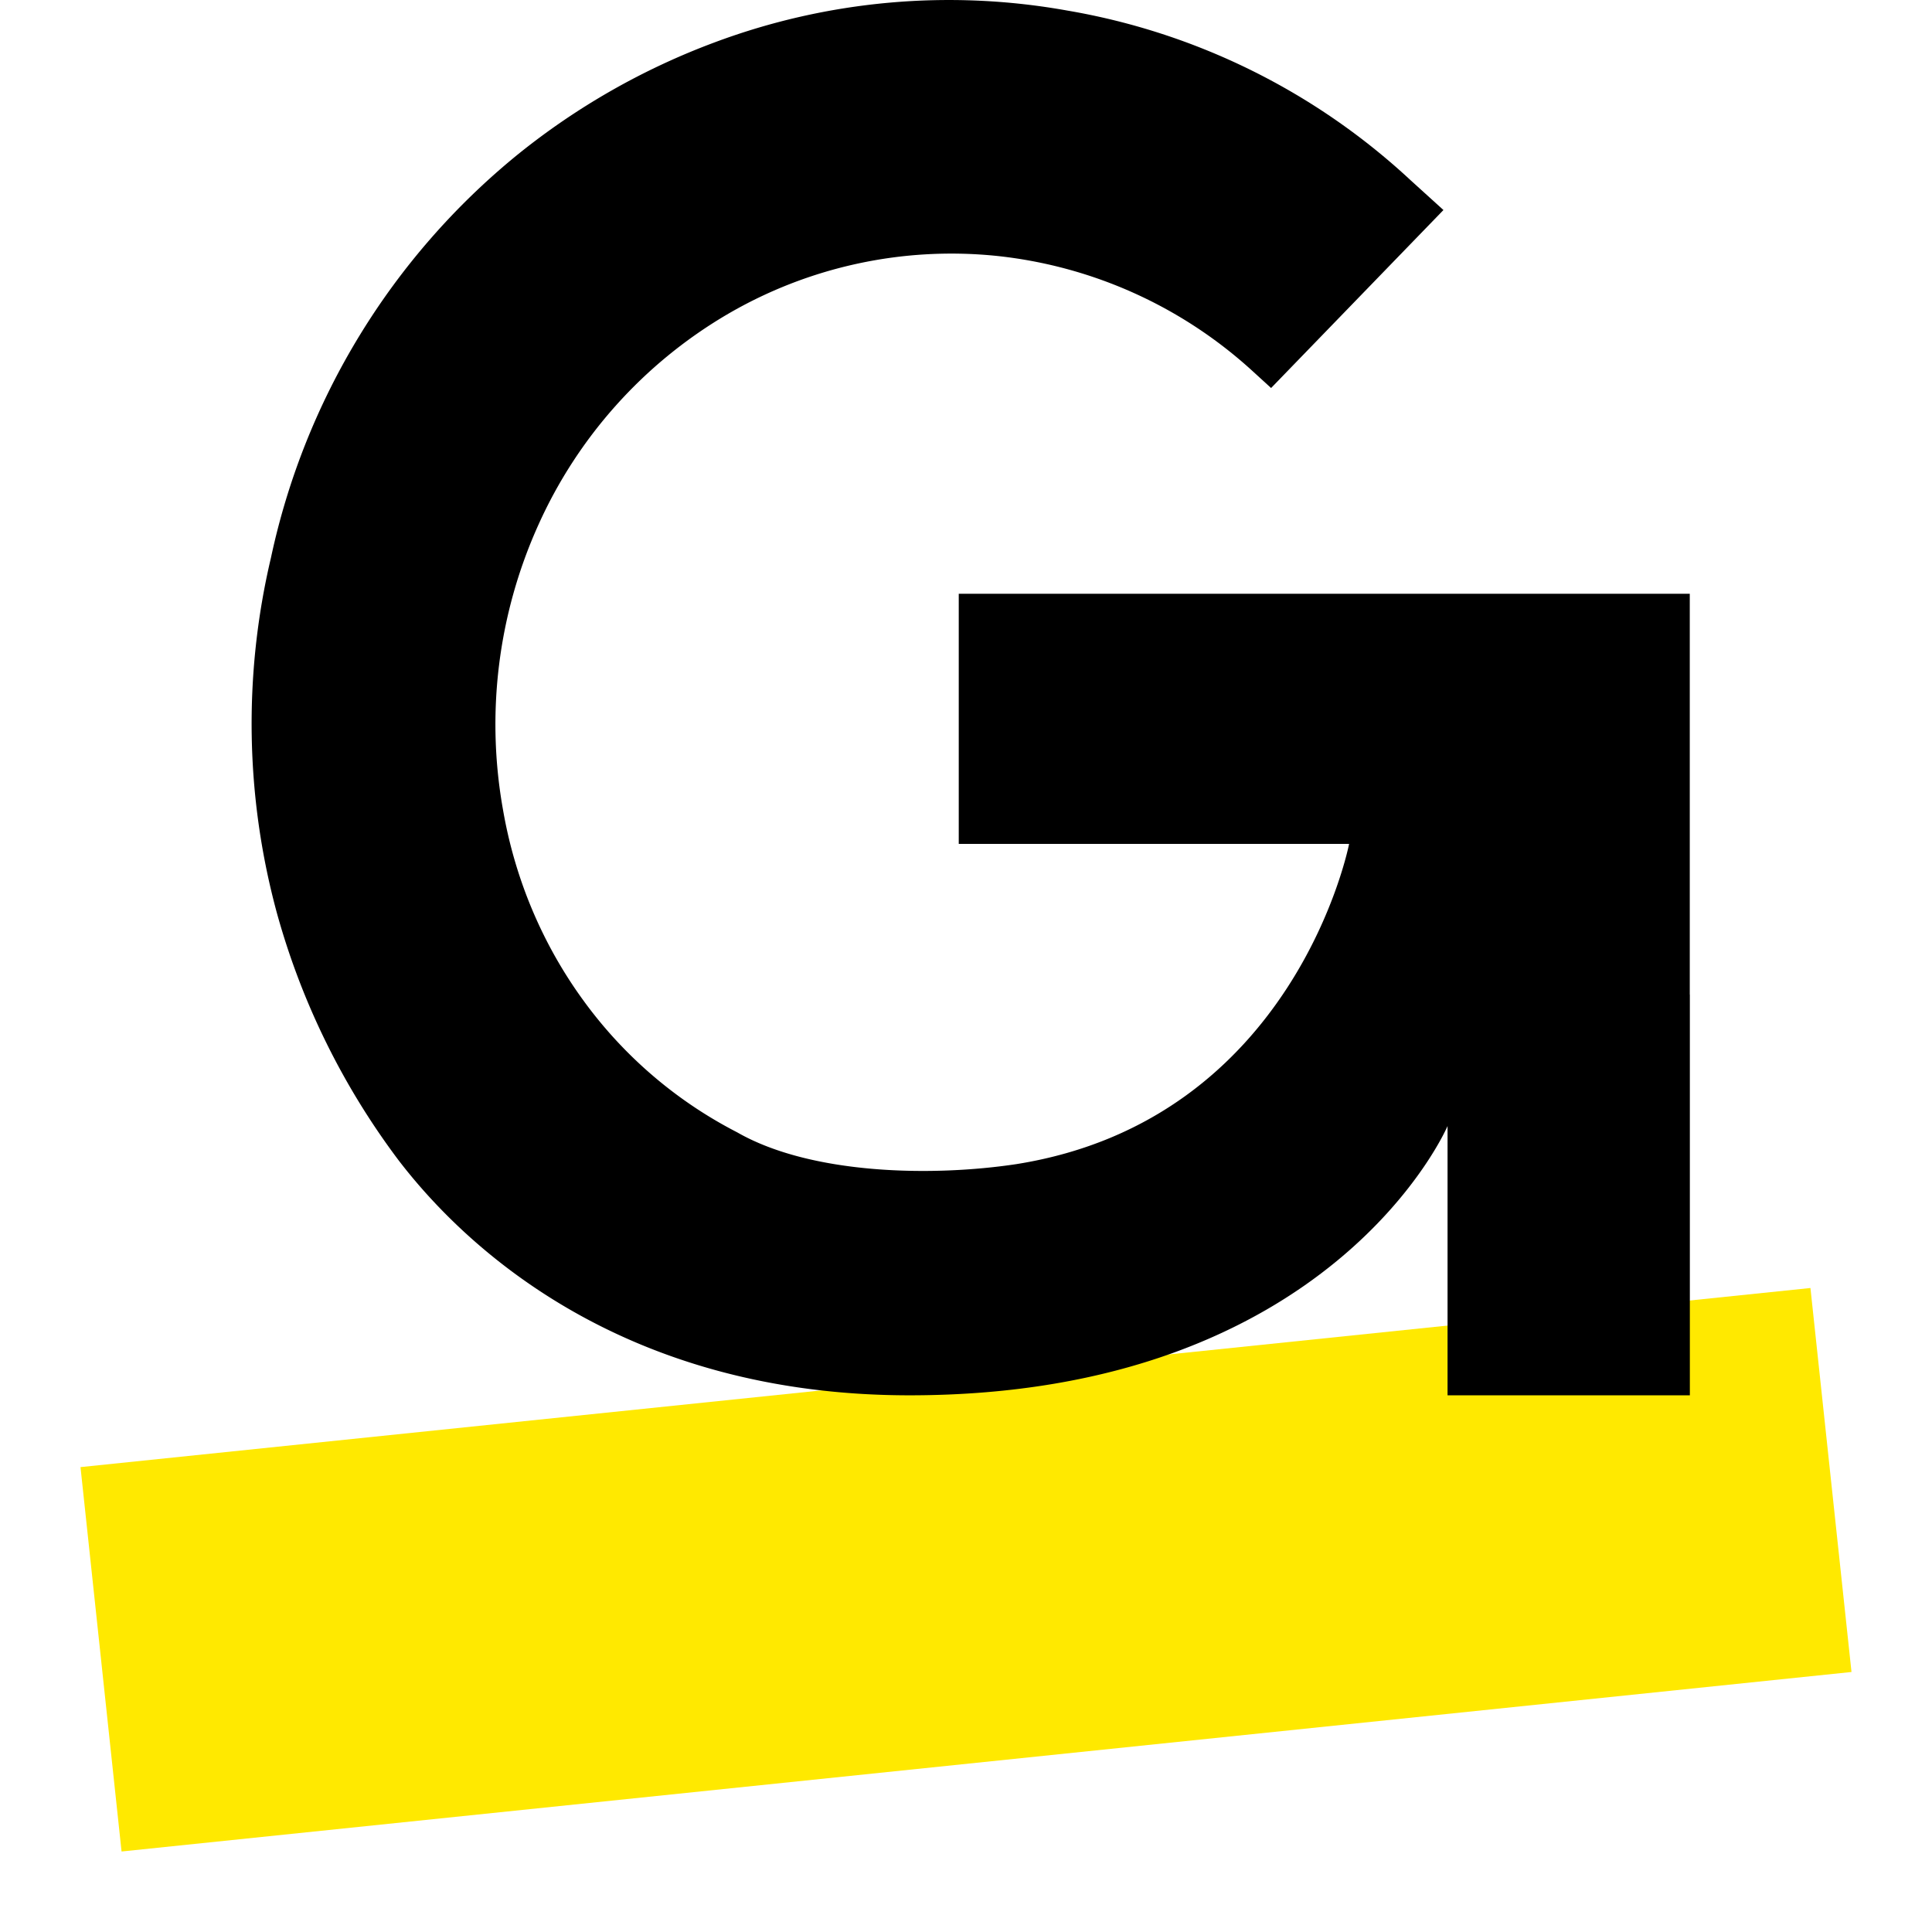 <svg xmlns="http://www.w3.org/2000/svg" width="24" height="24" fill="none"><path fill="#FFE900" d="M23 20.77 22.49 16 1 18.225 1.51 23 23 20.77Z"/><path fill="#000" d="M20.992 12.355v4.978h-3.01v-3.345s-1.428 3.345-6.683 3.345c-3.52 0-5.484-1.79-6.351-2.924a9.175 9.175 0 0 1-1.505-3.055 8.968 8.968 0 0 1-.077-4.426 8.837 8.837 0 0 1 3.061-5.005A8.748 8.748 0 0 1 8.876.527a8.315 8.315 0 0 1 4.387-.395 8.31 8.31 0 0 1 4.26 2.107l.408.37L15.79 4.82l-.23-.21a5.577 5.577 0 0 0-3.16-1.429 5.514 5.514 0 0 0-3.376.73 5.78 5.78 0 0 0-2.34 2.618 6.021 6.021 0 0 0-.435 3.533c.148.856.488 1.664.993 2.359a5.425 5.425 0 0 0 1.915 1.645c.919.527 2.424.553 3.47.395 3.469-.553 4.132-3.978 4.132-3.978H11.91V7.376h9.081v4.979Z"/></svg>